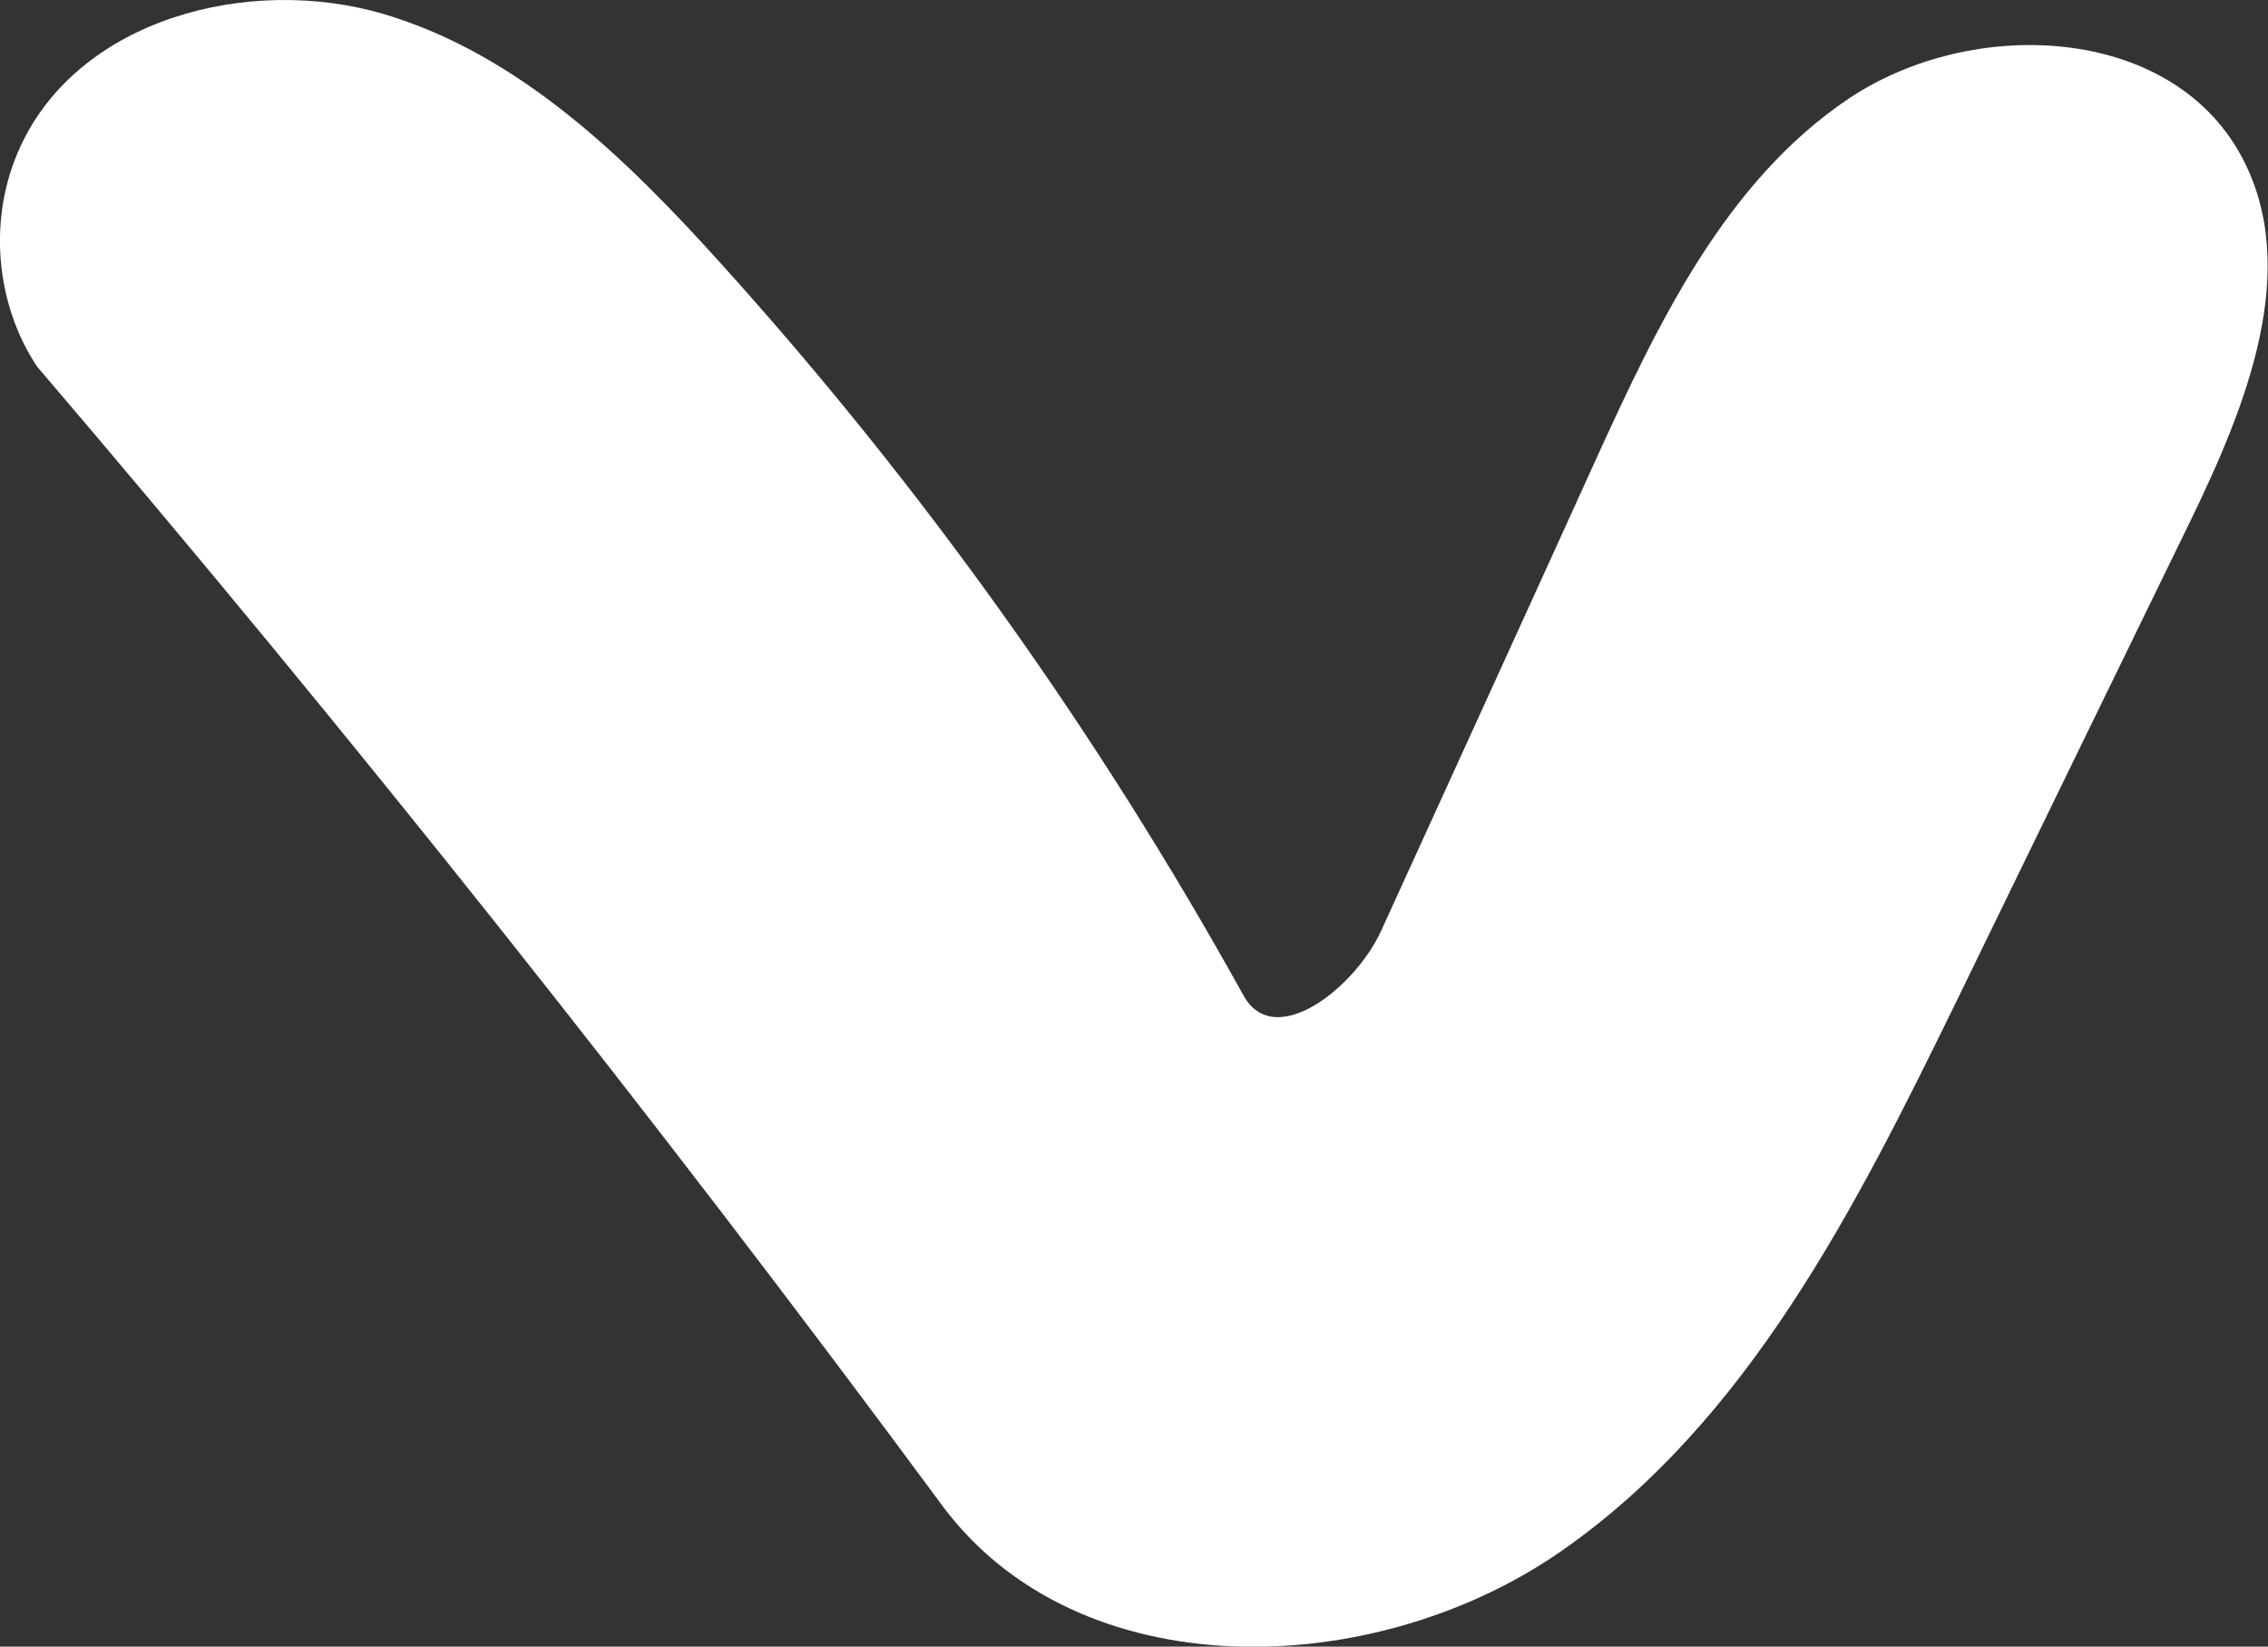 <svg xmlns="http://www.w3.org/2000/svg" id="Layer_1" viewBox="0 0 62.59 45.43"><rect x="0" y="0" width="62.59" height="45.43" fill="#333333" stroke="none"/><defs><style>.cls-1{fill:#fff;}</style></defs><path class="cls-1" d="m1.02,10.11C-.15,8.34-.33,5.97.56,4.05,2.18.52,6.87-.71,10.6.39c3.72,1.11,6.65,3.95,9.25,6.83,5.58,6.17,10.44,12.98,14.47,20.25.85,1.53,3.07-.2,3.8-1.8,1.98-4.34,3.96-8.67,5.93-13.01,1.7-3.73,3.56-7.65,6.97-9.94,3.41-2.28,8.85-2.04,10.82,1.56,1.7,3.11.15,6.92-1.4,10.11-2.15,4.41-4.3,8.82-6.45,13.24-2.77,5.67-5.75,11.6-10.94,15.19-5.2,3.59-13.31,3.78-17.06-1.3C18.04,30.76,9.71,20.28,1.02,10.11Z"></path></svg>